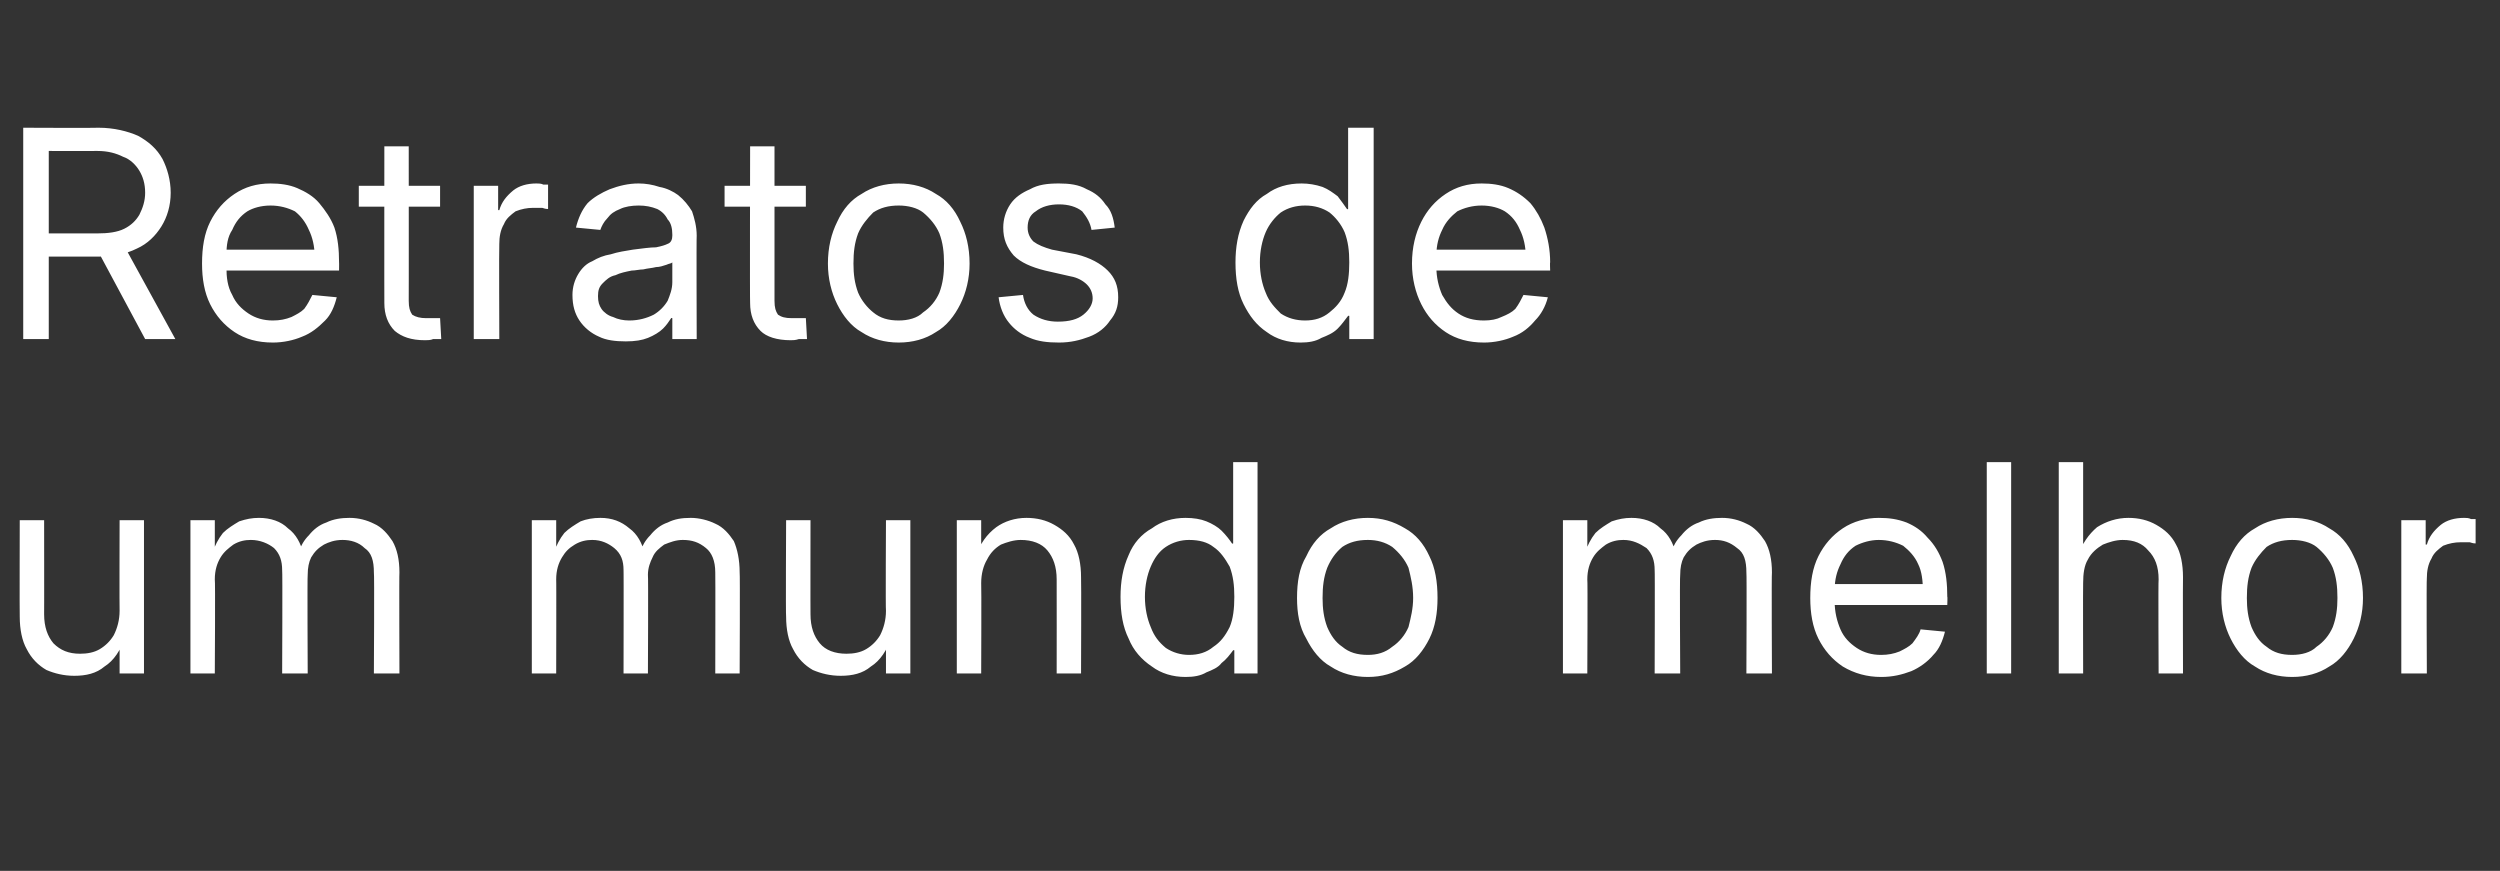<?xml version="1.0" standalone="no"?><!DOCTYPE svg PUBLIC "-//W3C//DTD SVG 1.1//EN" "http://www.w3.org/Graphics/SVG/1.1/DTD/svg11.dtd"><svg xmlns="http://www.w3.org/2000/svg" version="1.1" width="215.3px" height="75px" viewBox="0 -5 215.3 75" style="top:-5px"><rect x="0" y="-5" width="215.3" height="75" fill="#333333" stroke="none"/><desc>Retratos de um mundo melhor</desc><defs/><g id="Polygon133686"><path d="m6.4 53.2c-.9 0-1.7-.2-2.4-.5c-.7-.4-1.3-1-1.7-1.8c-.4-.7-.6-1.7-.6-2.8c-.02-.01 0-8.3 0-8.3l2.1 0c0 0 .01 8.13 0 8.1c0 1.1.3 1.9.8 2.5c.6.6 1.3.9 2.3.9c.6 0 1.2-.1 1.7-.4c.5-.3.9-.7 1.2-1.2c.3-.6.5-1.3.5-2.1c-.02.01 0-7.8 0-7.8l2.1 0l0 13.2l-2.1 0l0-3.2c0 0 .52.01.5 0c-.4 1.2-1 2.1-1.8 2.6c-.7.6-1.6.8-2.6.8zm10-.2l0-13.2l2.1 0l0 2.8c0 0-.22.02-.2 0c.2-.6.5-1.2.9-1.7c.4-.4.9-.7 1.4-1c.6-.2 1.1-.3 1.7-.3c1 0 1.9.3 2.5.9c.7.5 1.1 1.3 1.3 2.1c0 0-.4 0-.4 0c.2-.6.5-1.1.9-1.5c.4-.5.9-.9 1.5-1.1c.6-.3 1.3-.4 2-.4c.8 0 1.5.2 2.1.5c.7.3 1.2.9 1.6 1.5c.4.7.6 1.6.6 2.7c-.03-.03 0 8.7 0 8.7l-2.2 0c0 0 .05-8.71 0-8.7c0-1-.2-1.7-.8-2.1c-.5-.5-1.2-.7-1.9-.7c-.7 0-1.2.2-1.6.4c-.5.3-.8.6-1.1 1.1c-.2.4-.3.9-.3 1.5c-.04.02 0 8.5 0 8.5l-2.2 0c0 0 .04-8.93 0-8.9c0-.8-.2-1.4-.7-1.9c-.5-.4-1.2-.7-2-.7c-.5 0-1 .1-1.5.4c-.4.3-.8.6-1.1 1.1c-.3.5-.5 1.1-.5 1.9c.05-.03 0 8.1 0 8.1l-2.1 0zm29.4 0l0-13.2l2.1 0l0 2.8c0 0-.25.02-.2 0c.2-.6.5-1.2.9-1.7c.4-.4.9-.7 1.4-1c.5-.2 1.1-.3 1.7-.3c1 0 1.8.3 2.5.9c.7.5 1.1 1.3 1.3 2.1c0 0-.4 0-.4 0c.2-.6.5-1.1.9-1.5c.4-.5.9-.9 1.5-1.1c.6-.3 1.2-.4 2-.4c.7 0 1.5.2 2.1.5c.7.3 1.2.9 1.6 1.5c.3.7.5 1.6.5 2.7c.04-.03 0 8.7 0 8.7l-2.1 0c0 0 .02-8.71 0-8.7c0-1-.3-1.7-.8-2.1c-.6-.5-1.2-.7-2-.7c-.6 0-1.1.2-1.6.4c-.4.3-.8.6-1 1.1c-.2.4-.4.9-.4 1.5c.04.02 0 8.5 0 8.5l-2.1 0c0 0 .02-8.93 0-8.9c0-.8-.2-1.4-.8-1.9c-.5-.4-1.1-.7-1.9-.7c-.5 0-1 .1-1.5.4c-.5.3-.8.6-1.1 1.1c-.3.5-.5 1.1-.5 1.9c.02-.03 0 8.1 0 8.1l-2.1 0zm26.6.2c-.9 0-1.7-.2-2.4-.5c-.7-.4-1.3-1-1.7-1.8c-.4-.7-.6-1.7-.6-2.8c-.04-.01 0-8.3 0-8.3l2.1 0c0 0-.01 8.13 0 8.1c0 1.1.3 1.9.8 2.5c.5.6 1.3.9 2.3.9c.6 0 1.2-.1 1.7-.4c.5-.3.9-.7 1.2-1.2c.3-.6.5-1.3.5-2.1c-.04.01 0-7.8 0-7.8l2.1 0l0 13.2l-2.1 0l0-3.2c0 0 .5.01.5 0c-.4 1.2-1 2.1-1.8 2.6c-.7.6-1.6.8-2.6.8zm12.1-8c.03.02 0 7.8 0 7.8l-2.1 0l0-13.2l2.1 0l0 3.2c0 0-.5.02-.5 0c.4-1.2 1-2 1.8-2.6c.7-.5 1.6-.8 2.6-.8c.9 0 1.7.2 2.4.6c.7.4 1.3.9 1.7 1.7c.4.7.6 1.7.6 2.8c.03.04 0 8.3 0 8.3l-2.1 0c0 0 .01-8.1 0-8.1c0-1.1-.3-1.9-.8-2.5c-.5-.6-1.3-.9-2.3-.9c-.6 0-1.2.2-1.7.4c-.5.3-.9.7-1.2 1.3c-.3.5-.5 1.2-.5 2zm17.6 8.1c-1.1 0-2.1-.3-2.9-.9c-.9-.6-1.6-1.4-2-2.4c-.5-1-.7-2.2-.7-3.6c0-1.3.2-2.5.7-3.6c.4-1 1.1-1.8 2-2.3c.8-.6 1.8-.9 2.9-.9c.7 0 1.3.1 1.8.3c.5.2 1 .5 1.3.8c.4.4.7.8.9 1.1c.02.04.1 0 .1 0l0-7l2.1 0l0 18.2l-2 0l0-2c0 0-.15-.01-.1 0c-.3.4-.6.8-1 1.1c-.3.4-.8.6-1.3.8c-.5.3-1.1.4-1.8.4zm.3-1.9c.8 0 1.5-.2 2.1-.7c.6-.4 1-.9 1.4-1.7c.3-.7.4-1.6.4-2.6c0-1-.1-1.8-.4-2.6c-.4-.7-.8-1.3-1.4-1.7c-.5-.4-1.2-.6-2.1-.6c-.7 0-1.4.2-2 .6c-.6.4-1 1-1.3 1.7c-.3.7-.5 1.6-.5 2.6c0 1 .2 1.9.5 2.6c.3.8.7 1.3 1.3 1.8c.6.4 1.3.6 2 .6zm15.4 1.9c-1.2 0-2.3-.3-3.2-.9c-.9-.5-1.6-1.4-2.1-2.4c-.6-1-.8-2.2-.8-3.5c0-1.4.2-2.6.8-3.6c.5-1.1 1.2-1.9 2.1-2.4c.9-.6 2-.9 3.2-.9c1.2 0 2.2.3 3.2.9c.9.5 1.6 1.3 2.1 2.4c.5 1 .7 2.2.7 3.6c0 1.3-.2 2.5-.7 3.5c-.5 1-1.2 1.9-2.1 2.4c-1 .6-2 .9-3.2.9zm0-1.9c.8 0 1.5-.2 2.1-.7c.6-.4 1.1-1 1.4-1.7c.2-.8.4-1.6.4-2.5c0-1-.2-1.8-.4-2.6c-.3-.7-.8-1.3-1.4-1.8c-.6-.4-1.3-.6-2.1-.6c-.9 0-1.6.2-2.2.6c-.6.5-1 1.1-1.3 1.8c-.3.8-.4 1.6-.4 2.6c0 .9.1 1.7.4 2.5c.3.7.7 1.3 1.3 1.7c.6.5 1.3.7 2.2.7zm16.8 1.6l0-13.2l2.1 0l0 2.8c0 0-.23.02-.2 0c.2-.6.5-1.2.9-1.7c.4-.4.9-.7 1.4-1c.6-.2 1.1-.3 1.7-.3c1 0 1.9.3 2.5.9c.7.5 1.1 1.3 1.3 2.1c0 0-.4 0-.4 0c.2-.6.5-1.1.9-1.5c.4-.5.9-.9 1.5-1.1c.6-.3 1.3-.4 2-.4c.8 0 1.5.2 2.1.5c.7.3 1.2.9 1.6 1.5c.4.7.6 1.6.6 2.7c-.04-.03 0 8.7 0 8.7l-2.2 0c0 0 .04-8.71 0-8.7c0-1-.2-1.7-.8-2.1c-.6-.5-1.2-.7-1.9-.7c-.7 0-1.2.2-1.6.4c-.5.3-.8.6-1.1 1.1c-.2.4-.3.9-.3 1.5c-.05.02 0 8.5 0 8.5l-2.2 0c0 0 .03-8.93 0-8.9c0-.8-.2-1.4-.7-1.9c-.6-.4-1.2-.7-2-.7c-.5 0-1 .1-1.5.4c-.4.3-.8.6-1.1 1.1c-.3.5-.5 1.1-.5 1.9c.04-.03 0 8.1 0 8.1l-2.1 0zm27.4.3c-1.2 0-2.3-.3-3.3-.9c-.9-.6-1.6-1.4-2.1-2.4c-.5-1-.7-2.2-.7-3.5c0-1.4.2-2.6.7-3.6c.5-1 1.2-1.8 2.1-2.4c.9-.6 2-.9 3.1-.9c.9 0 1.6.1 2.4.4c.7.3 1.3.7 1.8 1.3c.6.6 1 1.3 1.3 2.1c.3.9.4 1.9.4 3c.03-.03 0 .7 0 .7l-10.6 0l0-1.8l9.5 0c0 0-.98.6-1 .6c0-.9-.1-1.7-.4-2.3c-.3-.7-.8-1.2-1.3-1.6c-.6-.3-1.3-.5-2.1-.5c-.7 0-1.4.2-2 .5c-.6.4-1 .9-1.3 1.6c-.3.6-.5 1.3-.5 2.2c0 0 0 1 0 1c0 .9.2 1.7.5 2.4c.3.7.8 1.2 1.4 1.6c.6.4 1.3.6 2.1.6c.6 0 1.1-.1 1.6-.3c.4-.2.8-.4 1.1-.7c.3-.4.6-.8.7-1.2c0 0 2.1.2 2.1.2c-.2.8-.5 1.5-1 2c-.5.6-1.2 1.1-1.9 1.4c-.8.3-1.6.5-2.6.5zm11.2-18.5l0 18.2l-2.1 0l0-18.2l2.1 0zm6.2 10.4c-.02.02 0 7.8 0 7.8l-2.1 0l0-18.2l2.1 0l0 8.2c0 0-.54.02-.5 0c.4-1.2 1-2 1.7-2.6c.8-.5 1.7-.8 2.7-.8c.9 0 1.7.2 2.4.6c.7.4 1.3.9 1.7 1.7c.4.7.6 1.7.6 2.8c-.02.04 0 8.3 0 8.3l-2.1 0c0 0-.04-8.1 0-8.1c0-1.1-.3-1.9-.9-2.5c-.5-.6-1.2-.9-2.2-.9c-.6 0-1.2.2-1.7.4c-.5.3-1 .7-1.3 1.3c-.3.5-.4 1.2-.4 2zm18 8.1c-1.2 0-2.3-.3-3.2-.9c-.9-.5-1.6-1.4-2.1-2.4c-.5-1-.8-2.2-.8-3.5c0-1.4.3-2.6.8-3.6c.5-1.1 1.2-1.9 2.1-2.4c.9-.6 2-.9 3.2-.9c1.2 0 2.3.3 3.2.9c.9.5 1.6 1.3 2.1 2.4c.5 1 .8 2.2.8 3.6c0 1.3-.3 2.5-.8 3.5c-.5 1-1.2 1.9-2.1 2.4c-.9.6-2 .9-3.2.9zm0-1.9c.8 0 1.6-.2 2.1-.7c.6-.4 1.1-1 1.4-1.7c.3-.8.4-1.6.4-2.5c0-1-.1-1.8-.4-2.6c-.3-.7-.8-1.3-1.4-1.8c-.5-.4-1.3-.6-2.1-.6c-.9 0-1.6.2-2.2.6c-.5.5-1 1.1-1.3 1.8c-.3.8-.4 1.6-.4 2.6c0 .9.1 1.7.4 2.5c.3.7.7 1.3 1.3 1.7c.6.5 1.3.7 2.2.7zm9.4 1.6l0-13.2l2.1 0l0 2.1c0 0 .06-.02.1 0c.2-.7.6-1.2 1.2-1.7c.5-.4 1.2-.6 2-.6c.2 0 .4 0 .6.1c.2 0 .3 0 .4 0c0 0 0 2.1 0 2.1c-.1 0-.2 0-.5-.1c-.2 0-.5 0-.8 0c-.5 0-1 .1-1.5.3c-.4.3-.8.6-1 1.1c-.3.5-.4 1.1-.4 1.7c-.04.04 0 8.2 0 8.2l-2.2 0z" stroke="none" fill="#fff"/></g><g id="Polygon133685"><path d="m2 24.2l0-18.2c0 0 6.5.03 6.5 0c1.3 0 2.5.3 3.4.7c.9.5 1.6 1.1 2.1 2c.4.8.7 1.8.7 2.9c0 1.1-.3 2.1-.8 2.9c-.5.8-1.2 1.5-2.1 1.9c-1 .5-2.1.7-3.4.7c.01 0-5.2 0-5.2 0l0-2c0 0 5.23 0 5.2 0c.9 0 1.7-.1 2.3-.4c.6-.3 1-.7 1.3-1.2c.3-.6.5-1.2.5-1.9c0-.8-.2-1.4-.5-1.9c-.3-.5-.8-1-1.4-1.2c-.6-.3-1.3-.5-2.2-.5c.01.01-4.2 0-4.2 0l0 16.2l-2.2 0zm10.5 0l-4.4-8.2l2.5 0l4.5 8.2l-2.6 0zm11 .3c-1.3 0-2.4-.3-3.3-.9c-.9-.6-1.6-1.4-2.1-2.4c-.5-1-.7-2.2-.7-3.5c0-1.4.2-2.6.7-3.6c.5-1 1.2-1.8 2.1-2.4c.9-.6 1.9-.9 3.1-.9c.8 0 1.6.1 2.3.4c.7.3 1.4.7 1.9 1.3c.5.6 1 1.3 1.3 2.1c.3.9.4 1.9.4 3c.01-.03 0 .7 0 .7l-10.6 0l0-1.8l9.4 0c0 0-.9.6-.9.6c0-.9-.2-1.7-.5-2.3c-.3-.7-.7-1.2-1.2-1.6c-.6-.3-1.3-.5-2.1-.5c-.8 0-1.5.2-2 .5c-.6.4-1 .9-1.3 1.6c-.4.6-.5 1.3-.5 2.2c0 0 0 1 0 1c0 .9.1 1.7.5 2.4c.3.7.8 1.2 1.4 1.6c.6.4 1.3.6 2.1.6c.6 0 1.1-.1 1.6-.3c.4-.2.8-.4 1.1-.7c.3-.4.5-.8.7-1.2c0 0 2.1.2 2.1.2c-.2.8-.5 1.5-1 2c-.6.6-1.2 1.1-2 1.4c-.7.3-1.6.5-2.5.5zm14.4-13.5l0 1.8l-7 0l0-1.8l7 0zm-4.8-3.4l2.1 0c0 0 .01 13.32 0 13.3c0 .6.1.9.3 1.2c.3.2.7.3 1.2.3c.2 0 .4 0 .6 0c.2 0 .4 0 .6 0c0 0 .1 1.8.1 1.8c-.2 0-.4 0-.7 0c-.2.1-.5.1-.7.1c-1.2 0-2-.3-2.6-.8c-.6-.6-.9-1.4-.9-2.4c-.01.02 0-13.5 0-13.5zm7.7 16.6l0-13.2l2.1 0l0 2.1c0 0 .07-.02.1 0c.2-.7.6-1.2 1.2-1.7c.5-.4 1.2-.6 2-.6c.2 0 .4 0 .6.1c.2 0 .3 0 .4 0c0 0 0 2.1 0 2.1c-.1 0-.2 0-.5-.1c-.2 0-.5 0-.8 0c-.5 0-1 .1-1.5.3c-.4.3-.8.6-1 1.1c-.3.5-.4 1.1-.4 1.7c-.03.04 0 8.2 0 8.2l-2.2 0zm13.1.2c-.9 0-1.7-.1-2.3-.4c-.7-.3-1.3-.8-1.7-1.4c-.4-.6-.6-1.3-.6-2.2c0-.7.2-1.3.5-1.8c.3-.5.7-.9 1.2-1.1c.5-.3 1-.5 1.6-.6c.6-.2 1.3-.3 1.9-.4c.8-.1 1.5-.2 2-.2c.5-.1.8-.2 1-.3c.3-.1.4-.4.4-.7c0 0 0-.1 0-.1c0-.5-.1-1-.4-1.3c-.2-.4-.5-.7-.9-.9c-.5-.2-1-.3-1.6-.3c-.6 0-1.2.1-1.6.3c-.5.2-.8.4-1.1.8c-.3.3-.5.7-.6 1c0 0-2.1-.2-2.1-.2c.2-.8.5-1.5 1-2.1c.5-.5 1.2-.9 1.9-1.2c.8-.3 1.6-.5 2.5-.5c.6 0 1.2.1 1.8.3c.6.1 1.2.4 1.6.7c.5.4.9.9 1.2 1.4c.2.6.4 1.3.4 2.1c-.03-.03 0 8.9 0 8.9l-2.1 0l0-1.8c0 0-.11-.04-.1 0c-.2.3-.4.6-.7.9c-.3.3-.8.6-1.3.8c-.5.2-1.1.3-1.9.3zm.3-1.8c.8 0 1.5-.2 2.1-.5c.5-.3.9-.7 1.2-1.2c.2-.5.4-1 .4-1.6c0 0 0-1.7 0-1.7c-.1.1-.3.1-.5.2c-.3.1-.6.2-.9.2c-.4.1-.7.1-1.1.2c-.3 0-.7.1-1 .1c-.5.1-1 .2-1.4.4c-.5.1-.8.4-1.1.7c-.3.3-.4.6-.4 1.1c0 .5.1.8.3 1.1c.2.3.6.6 1 .7c.4.2.9.3 1.4.3zm15.2-11.6l0 1.8l-7 0l0-1.8l7 0zm-4.8-3.4l2.1 0c0 0 0 13.32 0 13.3c0 .6.1.9.3 1.2c.3.2.6.3 1.2.3c.2 0 .3 0 .6 0c.2 0 .4 0 .6 0c0 0 .1 1.8.1 1.8c-.2 0-.4 0-.7 0c-.3.1-.5.1-.7.1c-1.2 0-2.1-.3-2.6-.8c-.6-.6-.9-1.4-.9-2.4c-.03.02 0-13.5 0-13.5zm12.8 16.9c-1.2 0-2.3-.3-3.2-.9c-.9-.5-1.6-1.4-2.1-2.4c-.5-1-.8-2.2-.8-3.5c0-1.4.3-2.6.8-3.6c.5-1.1 1.2-1.9 2.1-2.4c.9-.6 2-.9 3.2-.9c1.2 0 2.3.3 3.2.9c.9.5 1.6 1.3 2.1 2.4c.5 1 .8 2.2.8 3.6c0 1.3-.3 2.5-.8 3.5c-.5 1-1.2 1.9-2.1 2.4c-.9.6-2 .9-3.2.9zm0-1.9c.8 0 1.6-.2 2.1-.7c.6-.4 1.1-1 1.4-1.7c.3-.8.4-1.6.4-2.5c0-1-.1-1.8-.4-2.6c-.3-.7-.8-1.3-1.4-1.8c-.5-.4-1.3-.6-2.1-.6c-.9 0-1.6.2-2.2.6c-.5.5-1 1.1-1.3 1.8c-.3.8-.4 1.6-.4 2.6c0 .9.1 1.7.4 2.5c.3.7.8 1.3 1.3 1.7c.6.5 1.3.7 2.2.7zm13.8 1.9c-1 0-1.8-.1-2.5-.4c-.8-.3-1.4-.8-1.8-1.3c-.5-.6-.8-1.4-.9-2.2c0 0 2.1-.2 2.1-.2c.1.7.4 1.3.9 1.7c.6.4 1.3.6 2.1.6c1 0 1.7-.2 2.2-.6c.5-.4.8-.9.8-1.4c0-.5-.2-.9-.5-1.2c-.3-.3-.8-.6-1.4-.7c0 0-2.2-.5-2.2-.5c-1.2-.3-2.1-.7-2.7-1.3c-.6-.7-.9-1.4-.9-2.4c0-.7.2-1.4.6-2c.4-.6 1-1 1.7-1.3c.7-.4 1.5-.5 2.5-.5c.9 0 1.7.1 2.4.5c.7.3 1.2.7 1.6 1.3c.5.5.7 1.2.8 2c0 0-2 .2-2 .2c-.1-.6-.4-1.1-.8-1.6c-.5-.4-1.2-.6-2-.6c-.8 0-1.5.2-2 .6c-.5.3-.7.8-.7 1.4c0 .5.2.9.5 1.2c.4.3.9.5 1.6.7c0 0 2.1.4 2.1.4c1.2.3 2.1.8 2.7 1.4c.6.6.9 1.3.9 2.3c0 .8-.2 1.4-.7 2c-.4.6-1 1.1-1.8 1.4c-.8.3-1.6.5-2.6.5zm20.8 0c-1.1 0-2.1-.3-2.9-.9c-.9-.6-1.5-1.4-2-2.4c-.5-1-.7-2.2-.7-3.6c0-1.3.2-2.5.7-3.6c.5-1 1.1-1.8 2-2.3c.8-.6 1.8-.9 3-.9c.6 0 1.2.1 1.8.3c.5.2.9.5 1.3.8c.3.4.6.8.8 1.1c.05.04.1 0 .1 0l0-7l2.2 0l0 18.2l-2.1 0l0-2c0 0-.12-.01-.1 0c-.3.4-.6.8-.9 1.1c-.4.4-.9.6-1.4.8c-.5.3-1.1.4-1.8.4zm.4-1.9c.8 0 1.5-.2 2.1-.7c.5-.4 1-.9 1.3-1.7c.3-.7.4-1.6.4-2.6c0-1-.1-1.8-.4-2.6c-.3-.7-.8-1.3-1.3-1.7c-.6-.4-1.3-.6-2.1-.6c-.8 0-1.5.2-2.1.6c-.5.4-1 1-1.3 1.7c-.3.7-.5 1.6-.5 2.6c0 1 .2 1.9.5 2.6c.3.8.8 1.3 1.3 1.8c.6.4 1.3.6 2.1.6zm15.4 1.9c-1.3 0-2.4-.3-3.3-.9c-.9-.6-1.6-1.4-2.1-2.4c-.5-1-.8-2.2-.8-3.5c0-1.4.3-2.6.8-3.6c.5-1 1.2-1.8 2.1-2.4c.9-.6 1.9-.9 3.1-.9c.8 0 1.6.1 2.3.4c.7.3 1.3.7 1.9 1.3c.5.6.9 1.3 1.2 2.1c.3.9.5 1.9.5 3c-.03-.03 0 .7 0 .7l-10.6 0l0-1.8l9.4 0c0 0-.94.6-.9.6c0-.9-.2-1.7-.5-2.3c-.3-.7-.7-1.2-1.3-1.6c-.5-.3-1.2-.5-2-.5c-.8 0-1.5.2-2.1.5c-.5.4-1 .9-1.3 1.6c-.3.6-.5 1.3-.5 2.2c0 0 0 1 0 1c0 .9.2 1.7.5 2.4c.4.7.8 1.2 1.4 1.6c.6.4 1.3.6 2.2.6c.6 0 1.1-.1 1.5-.3c.5-.2.9-.4 1.2-.7c.3-.4.5-.8.7-1.2c0 0 2.1.2 2.1.2c-.2.8-.6 1.5-1.1 2c-.5.6-1.1 1.1-1.9 1.4c-.7.3-1.6.5-2.5.5z" stroke="none" fill="#fff"/></g></svg>
